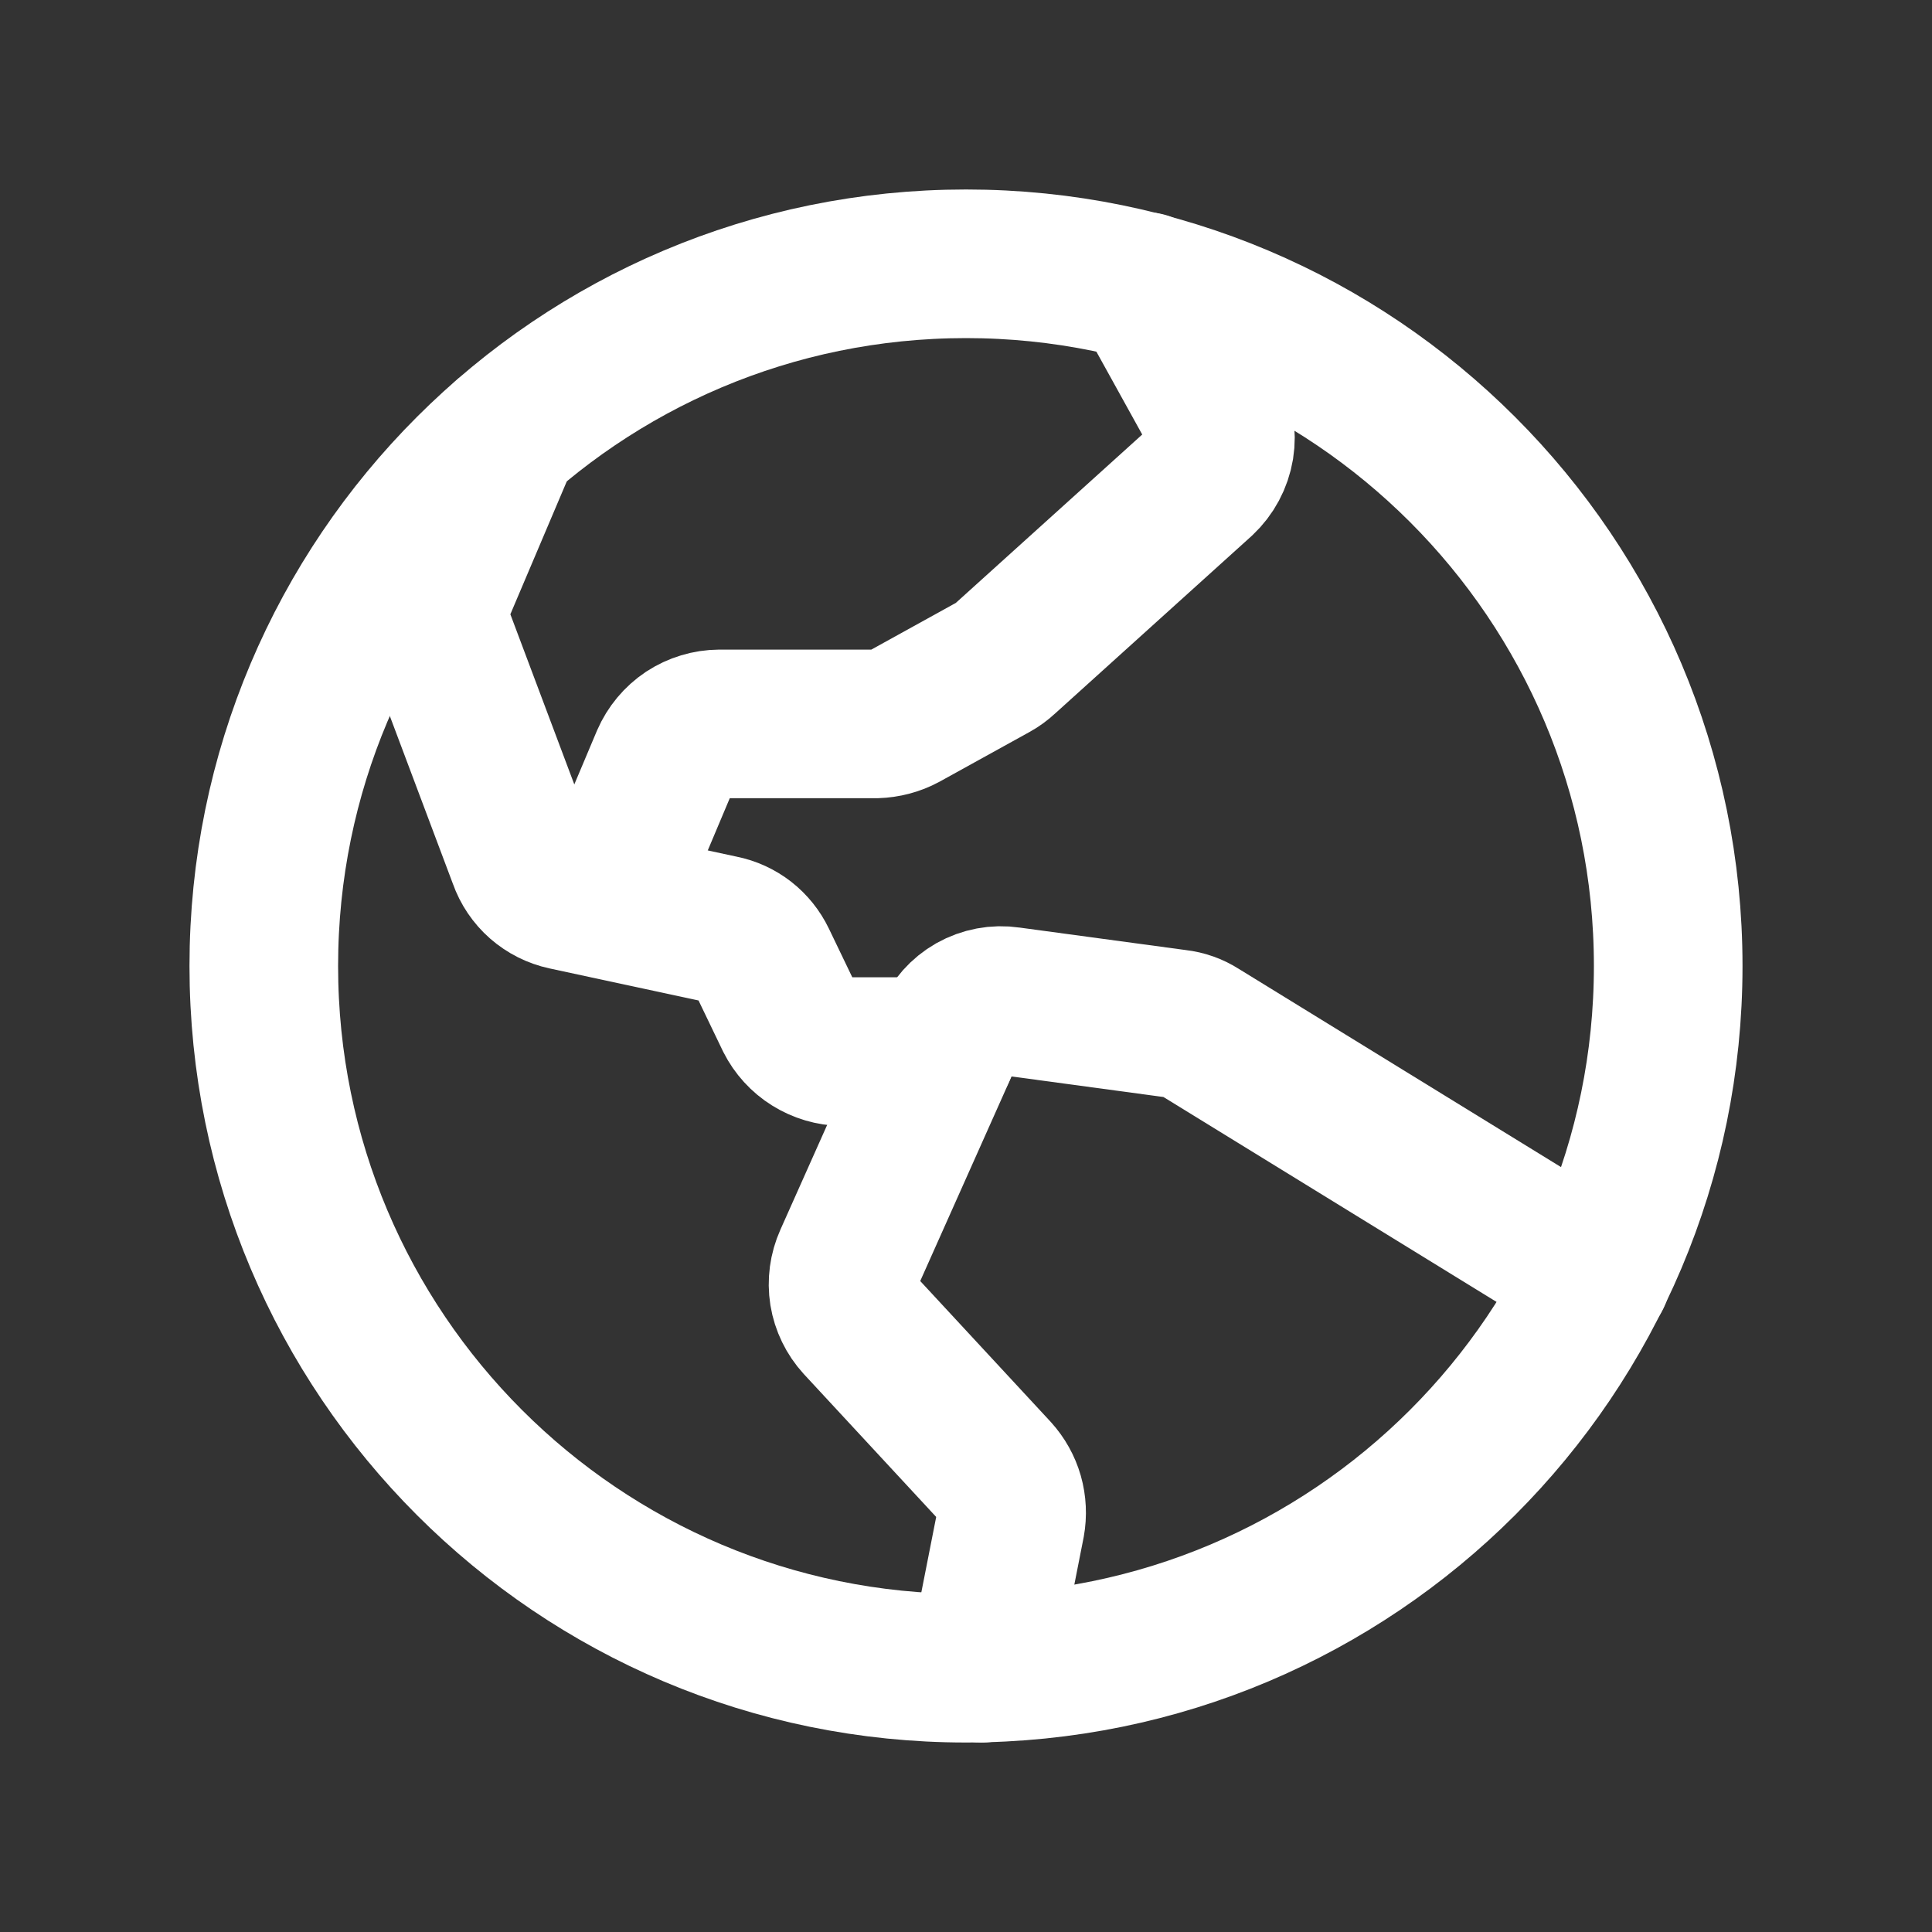 <svg width="26" height="26" viewBox="0 0 26 26" fill="none" xmlns="http://www.w3.org/2000/svg">
<rect x="0" y="0" width="26" height="26" fill="#333333" stroke="none"/>
<path d="M13 22.45C18.219 22.45 22.45 18.219 22.45 13C22.45 7.781 18.219 3.55 13 3.55C7.781 3.55 3.55 7.781 3.55 13C3.55 18.219 7.781 22.45 13 22.45Z" stroke="white" stroke-width="2" stroke-linecap="round" stroke-linejoin="round"/>
<path d="M21.485 17.174L16.14 13.886C16.048 13.827 15.944 13.79 15.835 13.778L13.581 13.473C13.413 13.448 13.241 13.481 13.093 13.564C12.945 13.648 12.83 13.778 12.764 13.935L11.415 16.957C11.352 17.098 11.331 17.254 11.355 17.406C11.38 17.558 11.449 17.7 11.553 17.814L13.404 19.812C13.487 19.904 13.549 20.014 13.583 20.133C13.617 20.253 13.623 20.379 13.601 20.501L13.217 22.45" stroke="white" stroke-width="2" stroke-linecap="round" stroke-linejoin="round"/>
<path d="M6.798 5.873L5.912 7.96C5.835 8.145 5.832 8.353 5.903 8.541L7.035 11.553C7.079 11.679 7.155 11.791 7.255 11.879C7.355 11.966 7.475 12.027 7.606 12.055L9.712 12.508C9.829 12.531 9.939 12.582 10.033 12.655C10.127 12.729 10.202 12.823 10.254 12.931L10.628 13.709C10.694 13.84 10.795 13.951 10.92 14.029C11.045 14.107 11.189 14.15 11.336 14.152H12.665" stroke="white" stroke-width="2" stroke-linecap="round" stroke-linejoin="round"/>
<path d="M15.412 3.855L16.327 5.509C16.412 5.664 16.442 5.844 16.414 6.018C16.385 6.193 16.299 6.353 16.17 6.474L13.522 8.866C13.477 8.908 13.428 8.944 13.374 8.974L12.163 9.643C12.048 9.705 11.92 9.738 11.789 9.742H9.683C9.527 9.743 9.376 9.789 9.246 9.874C9.117 9.96 9.016 10.082 8.954 10.224L8.137 12.163" stroke="white" stroke-width="2" stroke-linecap="round" stroke-linejoin="round"/>
</svg>
